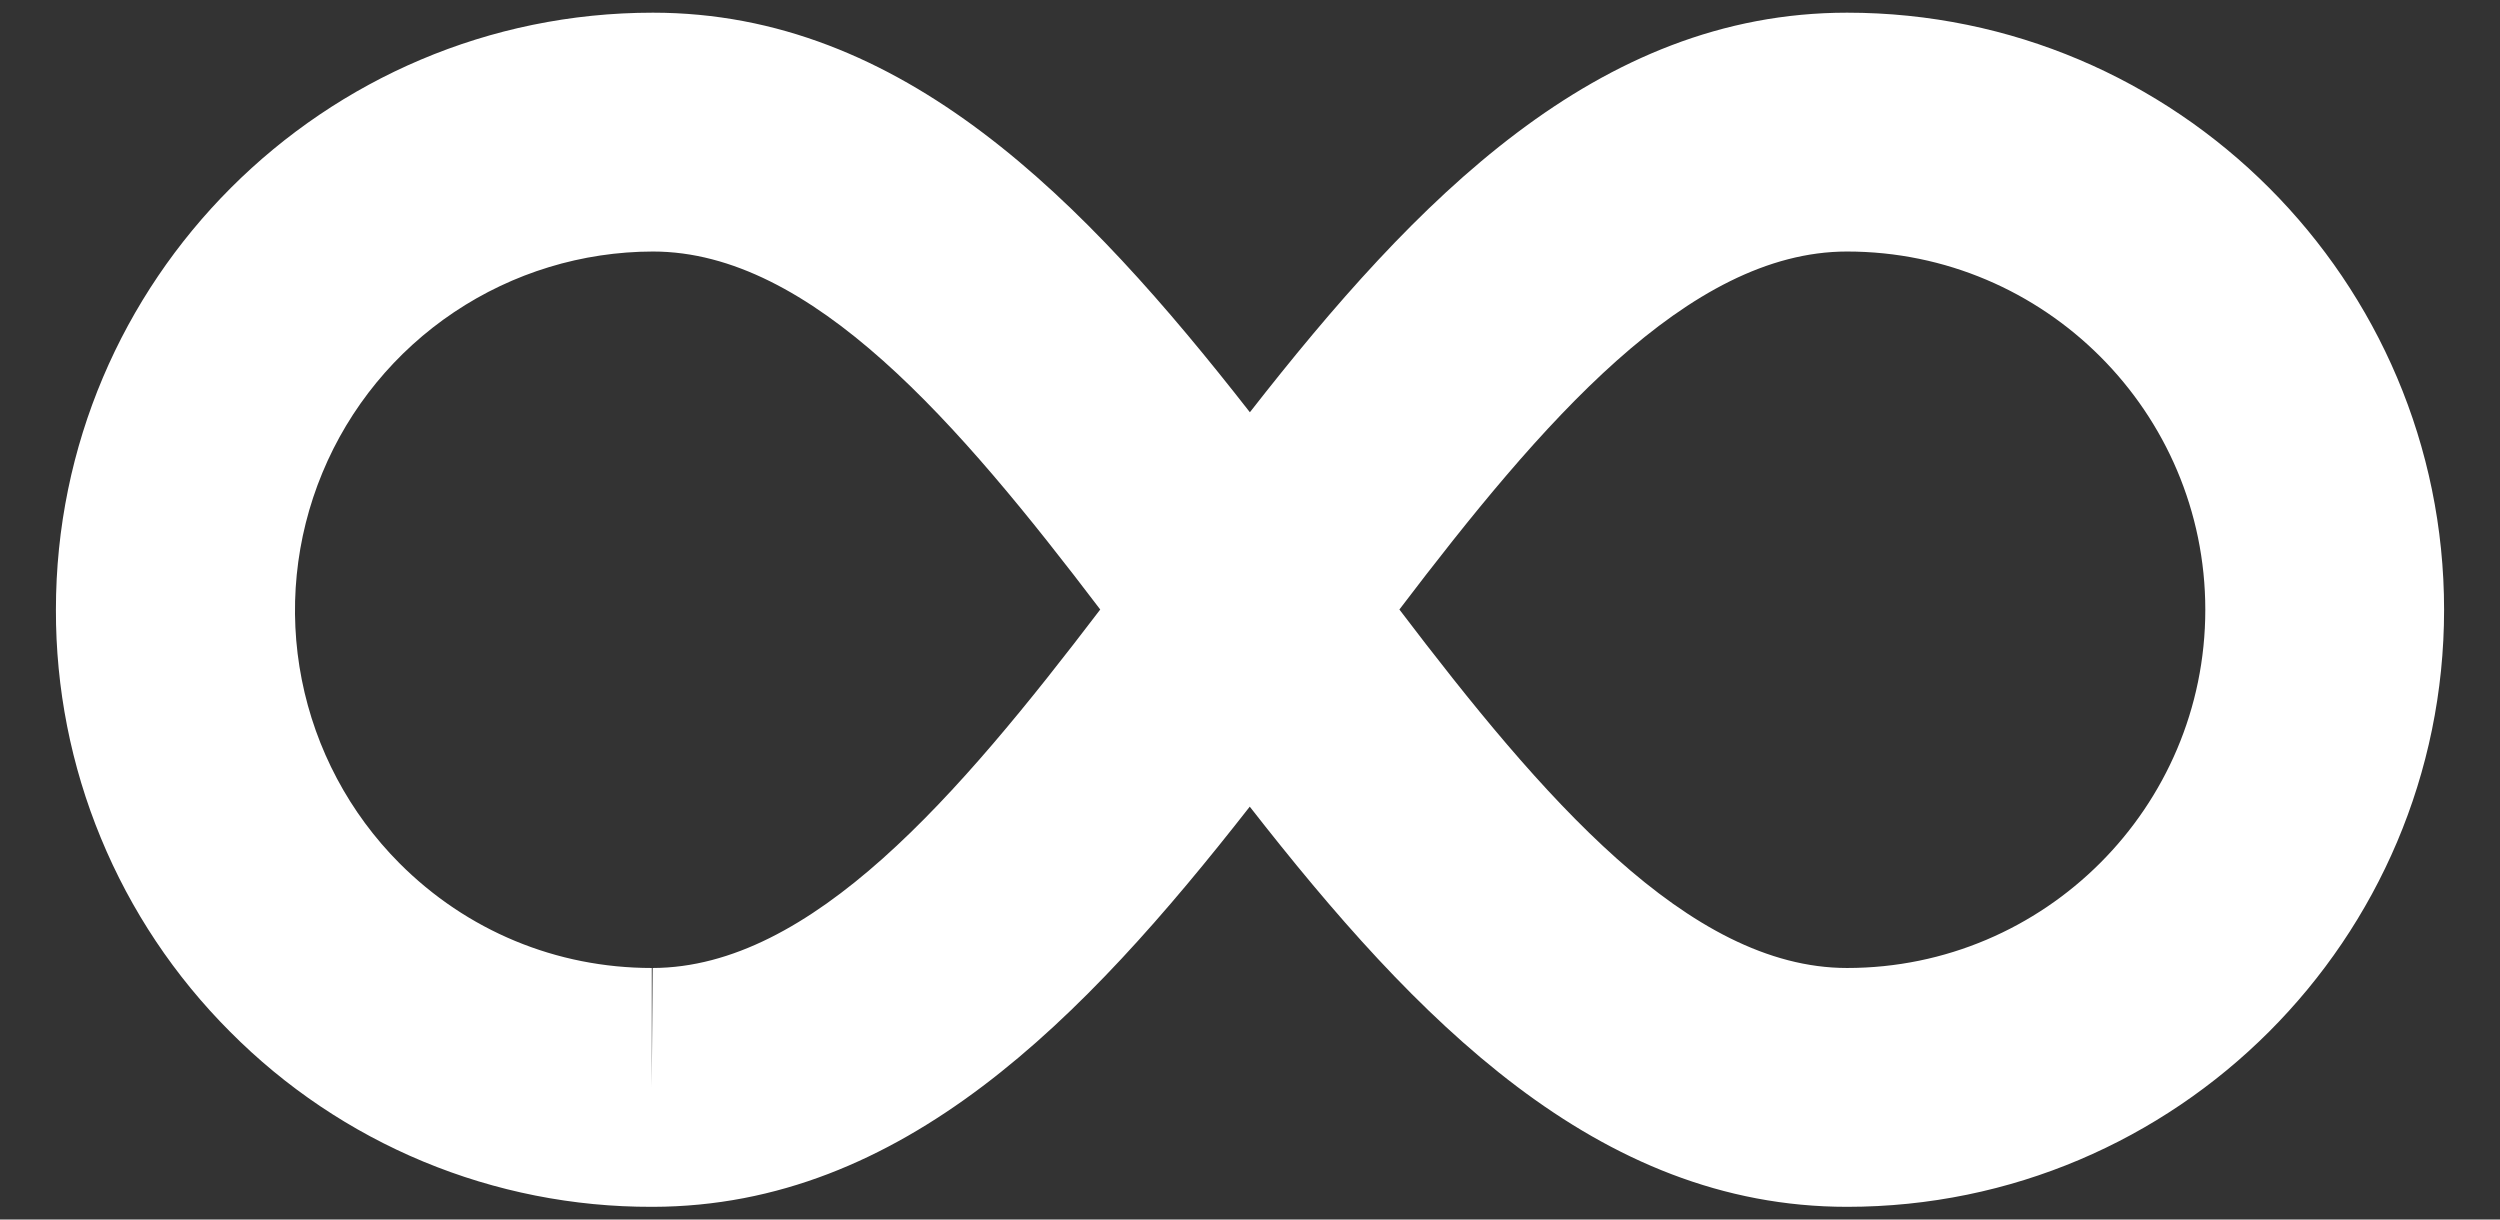 <svg width="41" height="20" viewBox="0 0 41 20" fill="none" xmlns="http://www.w3.org/2000/svg">
<rect x="0" y="0" width="41" height="20" fill="#333333" stroke="none"/>
<path d="M30.292 0.208C26.191 0.208 23.22 3.277 20.498 6.761C17.776 3.277 14.807 0.208 10.708 0.208C5.309 0.208 0.917 4.601 0.917 10C0.914 11.285 1.164 12.558 1.655 13.745C2.145 14.933 2.865 16.012 3.774 16.921C4.679 17.833 5.756 18.557 6.943 19.05C8.13 19.543 9.404 19.795 10.689 19.792H10.712C14.803 19.782 17.772 16.713 20.496 13.229C23.22 16.719 26.191 19.792 30.292 19.792C35.691 19.792 40.083 15.399 40.083 10C40.083 4.601 35.691 0.208 30.292 0.208ZM10.704 15.875L10.689 17.833V15.875C9.124 15.875 7.653 15.264 6.549 14.155C5.73 13.332 5.174 12.285 4.949 11.146C4.724 10.007 4.842 8.827 5.287 7.754C5.731 6.682 6.483 5.765 7.448 5.119C8.413 4.473 9.547 4.127 10.708 4.125C13.313 4.125 15.722 6.941 18.044 9.996C15.718 13.049 13.309 15.869 10.704 15.875ZM30.292 15.875C27.687 15.875 25.276 13.055 22.95 9.996C25.274 6.941 27.683 4.125 30.292 4.125C33.531 4.125 36.167 6.761 36.167 10C36.167 13.239 33.531 15.875 30.292 15.875Z" fill="white"/>
</svg>
